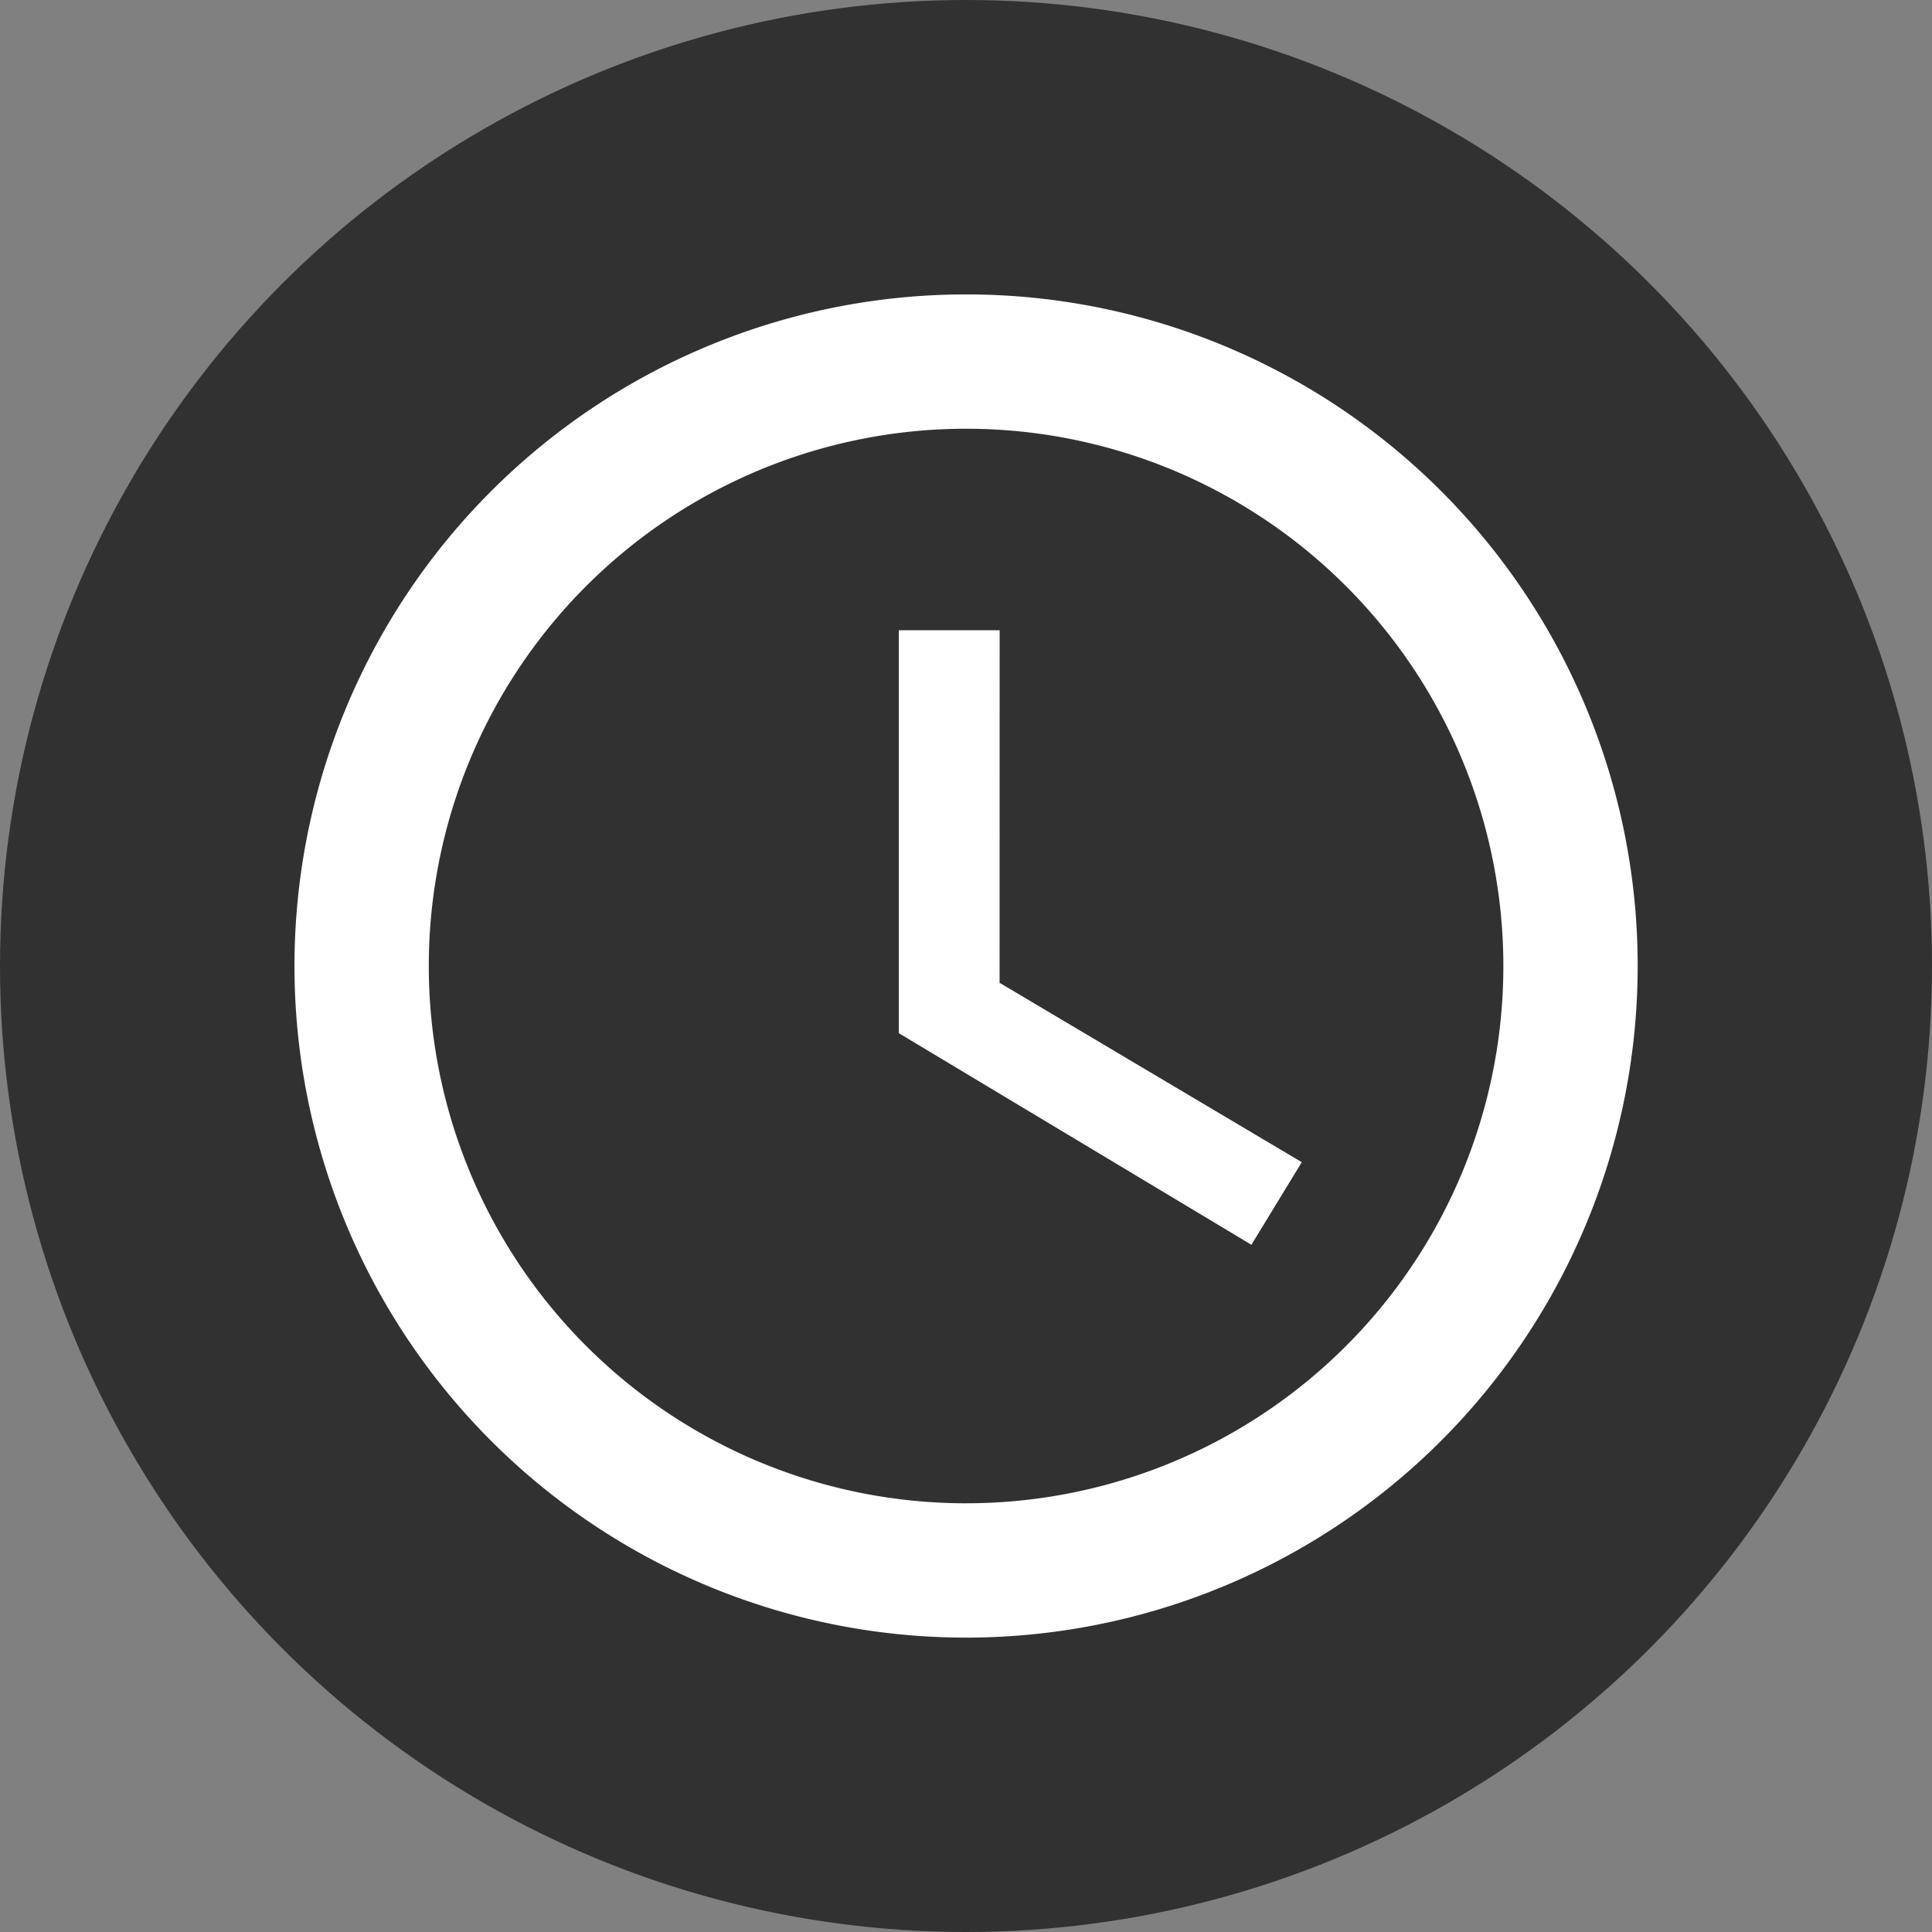 <svg xmlns="http://www.w3.org/2000/svg" width="105" height="105" viewBox="0 0 105 105"><rect x="0" y="0" width="105" height="105" fill="#808080" stroke="none"/><g transform="translate(-118 -4424)"><circle cx="52.5" cy="52.5" r="52.5" transform="translate(118 4424)" fill="#313131"/><path d="M170.467 4440.001a36.5 36.5 0 1 0 36.537 36.5 36.48 36.48 0 0 0-36.537-36.5m.037 65.7a29.2 29.2 0 1 1 29.2-29.2A29.19 29.19 0 0 1 170.5 4505.7Zm1.825-47.45h-5.479v21.9l19.162 11.5 2.737-4.489-16.424-9.749Z" fill="#fff"/></g></svg>